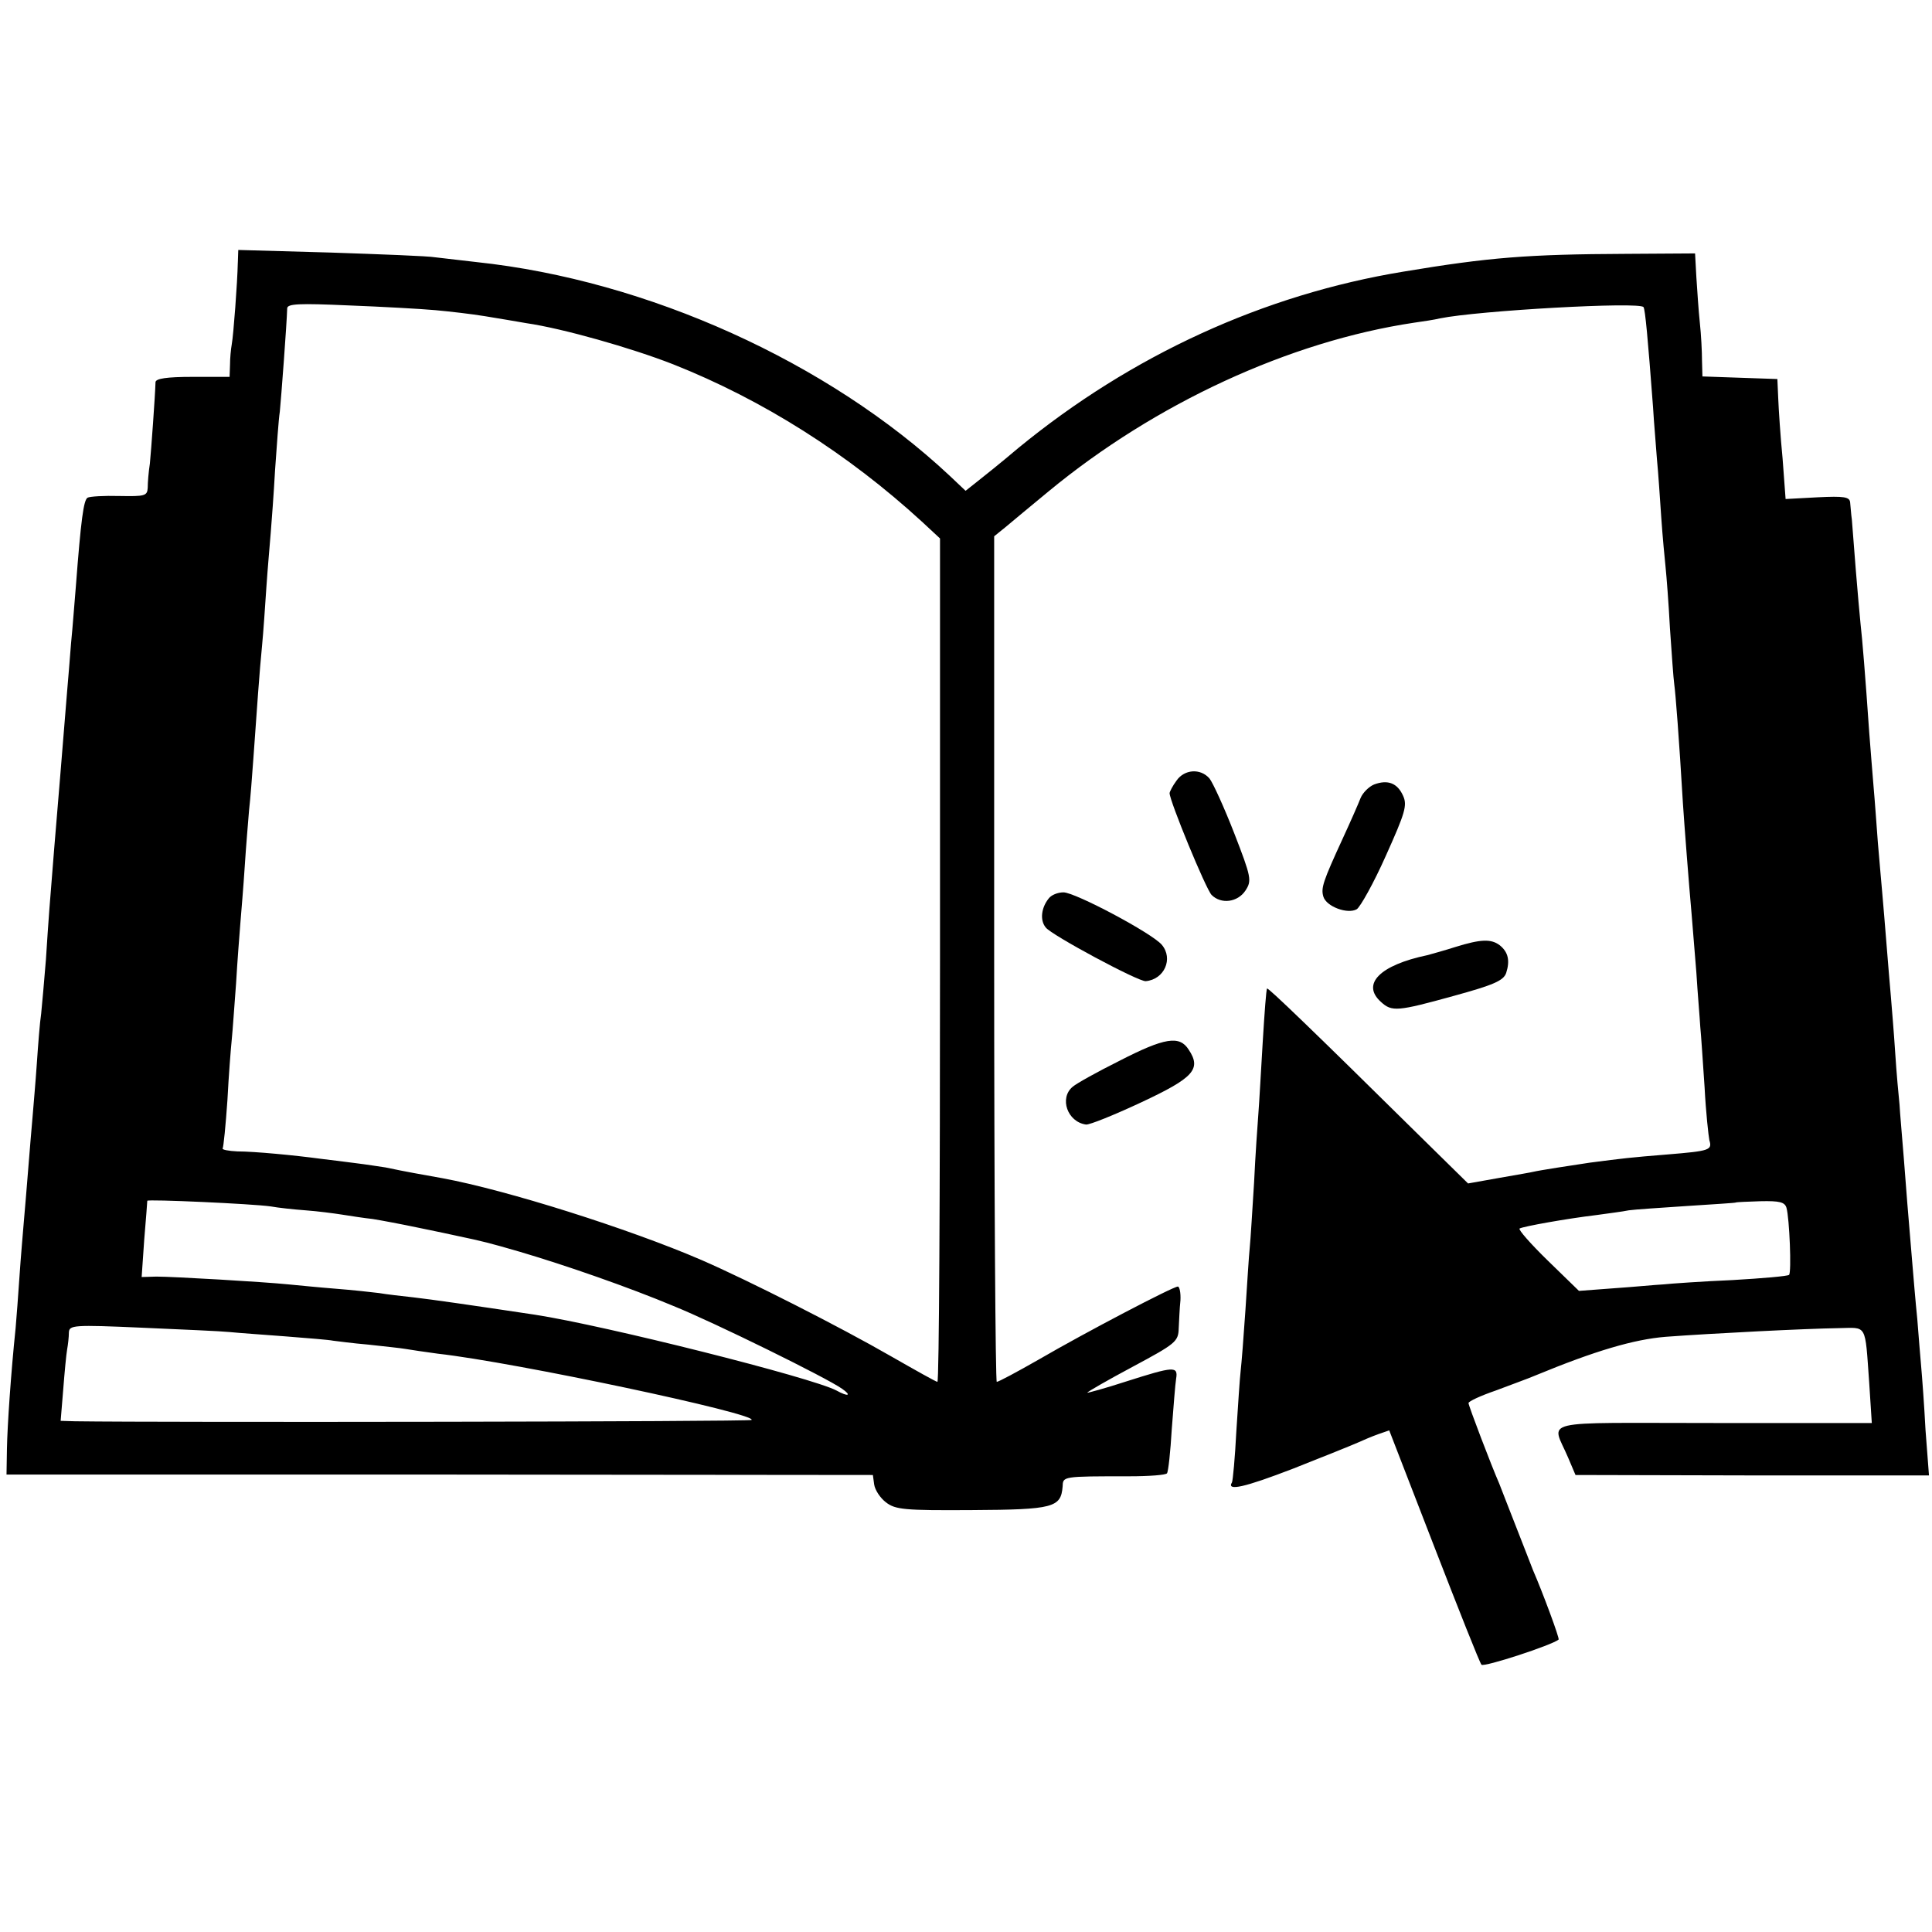 <?xml version="1.0" standalone="no"?>
<!DOCTYPE svg PUBLIC "-//W3C//DTD SVG 20010904//EN"
 "http://www.w3.org/TR/2001/REC-SVG-20010904/DTD/svg10.dtd">
<svg version="1.0" xmlns="http://www.w3.org/2000/svg"
 width="446pt" height="446pt" viewBox="0 0 446 446"
 preserveAspectRatio="xMidYMid meet">
<g transform="translate(0,446) scale(0.1,-0.1)"
fill="#000000" stroke="none">
<path d="M549 3854 c-1 -47 -10 -167 -14 -189 -2 -11 -4 -32 -4 -47 l-1 -28
-85 0 c-61 0 -85 -4 -86 -12 -1 -34 -10 -157 -13 -188 -3 -19 -5 -44 -5 -56
-1 -19 -7 -20 -65 -19 -36 1 -69 -1 -74 -4 -9 -6 -15 -49 -27 -206 -3 -33 -7
-91 -11 -130 -3 -38 -7 -88 -9 -110 -15 -188 -18 -218 -30 -365 -10 -123 -13
-161 -19 -255 -4 -49 -9 -106 -11 -125 -3 -19 -7 -71 -10 -115 -3 -44 -8 -100
-10 -125 -2 -25 -7 -79 -10 -120 -3 -41 -8 -95 -10 -120 -2 -25 -7 -81 -10
-126 -3 -44 -7 -98 -9 -120 -11 -106 -19 -225 -20 -278 l-1 -60 1000 0 1000
-1 3 -22 c2 -13 14 -31 27 -41 22 -17 42 -19 199 -18 188 1 205 6 209 54 1 24
-2 24 154 24 46 0 85 3 87 7 3 4 8 50 11 102 4 52 8 104 10 116 5 30 -5 29
-115 -6 -49 -16 -90 -27 -90 -26 0 2 47 29 105 60 99 53 105 58 106 88 1 18 2
47 4 65 1 17 -2 32 -6 32 -11 0 -212 -105 -322 -169 -49 -28 -92 -51 -96 -51
-3 0 -6 439 -6 976 l0 976 26 21 c14 12 59 49 100 83 246 203 556 346 843 389
21 3 48 7 60 10 88 18 462 39 470 26 4 -6 10 -72 22 -231 2 -36 7 -90 9 -120
3 -30 7 -91 10 -135 3 -44 8 -96 10 -115 2 -19 7 -82 10 -140 4 -58 8 -116 10
-130 3 -21 11 -123 20 -275 3 -46 14 -189 20 -255 2 -25 7 -85 11 -135 3 -49
8 -106 9 -125 2 -19 6 -82 10 -140 3 -58 9 -112 11 -122 7 -23 1 -25 -96 -33
-87 -7 -103 -9 -180 -19 -41 -6 -118 -18 -130 -21 -3 -1 -38 -7 -78 -14 l-73
-13 -117 115 c-240 237 -345 338 -347 335 -2 -2 -6 -57 -10 -123 -4 -66 -8
-140 -10 -165 -2 -25 -7 -97 -10 -160 -4 -63 -8 -131 -10 -150 -2 -19 -6 -84
-10 -145 -4 -60 -9 -123 -11 -140 -2 -16 -6 -79 -10 -140 -3 -60 -8 -113 -10
-117 -13 -21 28 -12 142 32 71 28 138 55 149 60 11 5 32 14 46 19 l26 9 103
-266 c57 -147 106 -271 110 -275 6 -6 162 45 178 58 3 2 -38 112 -59 160 -4
11 -22 56 -39 100 -17 44 -35 89 -39 100 -18 41 -71 180 -71 186 0 4 28 17 63
29 34 13 76 28 92 35 138 57 227 83 300 89 107 8 326 19 399 20 67 1 61 13 71
-126 l6 -93 -365 0 c-414 0 -374 10 -336 -80 l17 -40 408 -1 408 0 -8 105 c-3
58 -8 124 -10 146 -2 22 -6 72 -9 110 -4 39 -9 99 -12 135 -11 128 -12 146
-19 235 -4 50 -9 106 -10 125 -2 19 -7 73 -10 120 -3 47 -8 105 -10 130 -2 25
-7 79 -10 120 -3 41 -8 95 -10 120 -2 25 -7 77 -10 115 -3 39 -7 97 -10 130
-3 33 -7 89 -10 125 -9 130 -16 216 -20 250 -2 19 -7 76 -11 125 -4 50 -8 101
-9 115 -2 14 -3 32 -4 40 -1 13 -14 15 -75 12 l-74 -4 -7 94 c-5 51 -9 113
-10 138 l-2 45 -87 3 -86 3 -1 37 c0 20 -2 60 -5 87 -3 28 -6 75 -8 105 l-3
55 -159 -1 c-227 -1 -316 -8 -514 -41 -323 -53 -628 -193 -889 -407 -40 -34
-84 -69 -98 -80 l-24 -19 -37 35 c-280 262 -697 451 -1092 493 -36 4 -78 9
-95 11 -16 3 -126 7 -242 11 l-213 6 -1 -29z m456 -110 c33 -3 85 -9 115 -14
30 -5 73 -12 95 -16 83 -12 242 -57 339 -95 207 -82 404 -207 574 -363 l42
-39 0 -974 c0 -535 -2 -973 -6 -973 -3 0 -51 27 -107 59 -118 68 -329 175
-437 222 -169 73 -452 162 -598 189 -55 10 -80 14 -132 25 -14 2 -45 7 -70 10
-25 3 -61 8 -80 10 -59 8 -153 17 -192 17 -21 1 -36 4 -34 7 2 3 7 53 11 111
3 58 8 121 10 140 2 19 6 78 10 130 3 52 8 115 10 140 2 25 7 83 10 130 3 47
8 105 10 130 3 25 7 79 10 120 8 113 14 199 20 260 3 30 7 91 10 135 3 44 8
100 10 125 2 25 7 90 10 145 4 55 8 116 11 135 3 30 16 202 17 238 0 11 28 12
141 7 78 -3 168 -8 201 -11z m-380 -2069 c16 -3 53 -7 80 -9 28 -2 66 -7 85
-10 19 -3 51 -8 70 -10 19 -3 67 -12 105 -20 39 -8 82 -17 95 -20 52 -11 69
-15 141 -36 105 -31 249 -81 354 -125 94 -38 354 -166 389 -191 23 -16 14 -19
-13 -4 -57 30 -534 150 -696 175 -153 23 -237 35 -280 40 -27 3 -63 7 -80 10
-16 2 -61 7 -100 10 -38 3 -88 8 -109 10 -60 6 -266 18 -305 18 l-34 -1 6 87
c4 47 7 87 7 89 0 4 244 -7 285 -13z m3499 -3 c7 -24 12 -150 6 -155 -3 -3
-61 -8 -130 -12 -69 -3 -141 -8 -160 -10 -19 -1 -71 -6 -115 -9 l-80 -6 -72
70 c-39 38 -69 72 -65 74 9 5 110 23 177 31 28 4 61 8 75 11 14 2 75 6 135 10
61 4 111 7 112 8 1 1 27 2 57 3 44 1 56 -2 60 -15z m-3594 -287 c19 -2 77 -6
129 -10 51 -4 101 -8 110 -10 9 -1 45 -6 81 -9 36 -4 75 -8 86 -10 12 -2 45
-7 75 -11 179 -20 738 -139 724 -153 -4 -4 -1357 -6 -1562 -3 l-33 1 6 73 c3
39 7 81 9 92 2 11 4 28 4 39 1 17 10 18 169 11 92 -4 183 -8 202 -10z"/>
<path d="M2716 2658 c-9 -12 -16 -26 -16 -29 0 -18 84 -222 97 -235 22 -22 60
-17 78 10 15 23 14 30 -26 133 -23 59 -49 116 -57 126 -21 24 -58 21 -76 -5z"/>
<path d="M3172 2649 c-12 -5 -26 -19 -31 -31 -5 -13 -23 -54 -41 -93 -46 -100
-51 -115 -45 -135 7 -23 56 -41 77 -29 8 5 39 60 67 123 45 100 50 117 40 139
-13 29 -35 38 -67 26z"/>
<path d="M2421 2386 c-17 -21 -21 -50 -7 -67 12 -17 215 -126 231 -124 43 4
64 52 37 84 -23 27 -200 121 -227 121 -13 0 -28 -6 -34 -14z"/>
<path d="M3360 2274 c-25 -8 -54 -16 -65 -19 -110 -23 -153 -67 -107 -108 25
-23 38 -22 168 14 91 25 115 35 121 53 9 28 5 48 -15 64 -20 15 -44 14 -102
-4z"/>
<path d="M2584 2011 c-50 -25 -99 -52 -108 -60 -31 -26 -12 -81 31 -87 8 -1
65 22 127 51 122 57 140 77 110 122 -21 33 -55 28 -160 -26z"/>
</g>
</svg>
